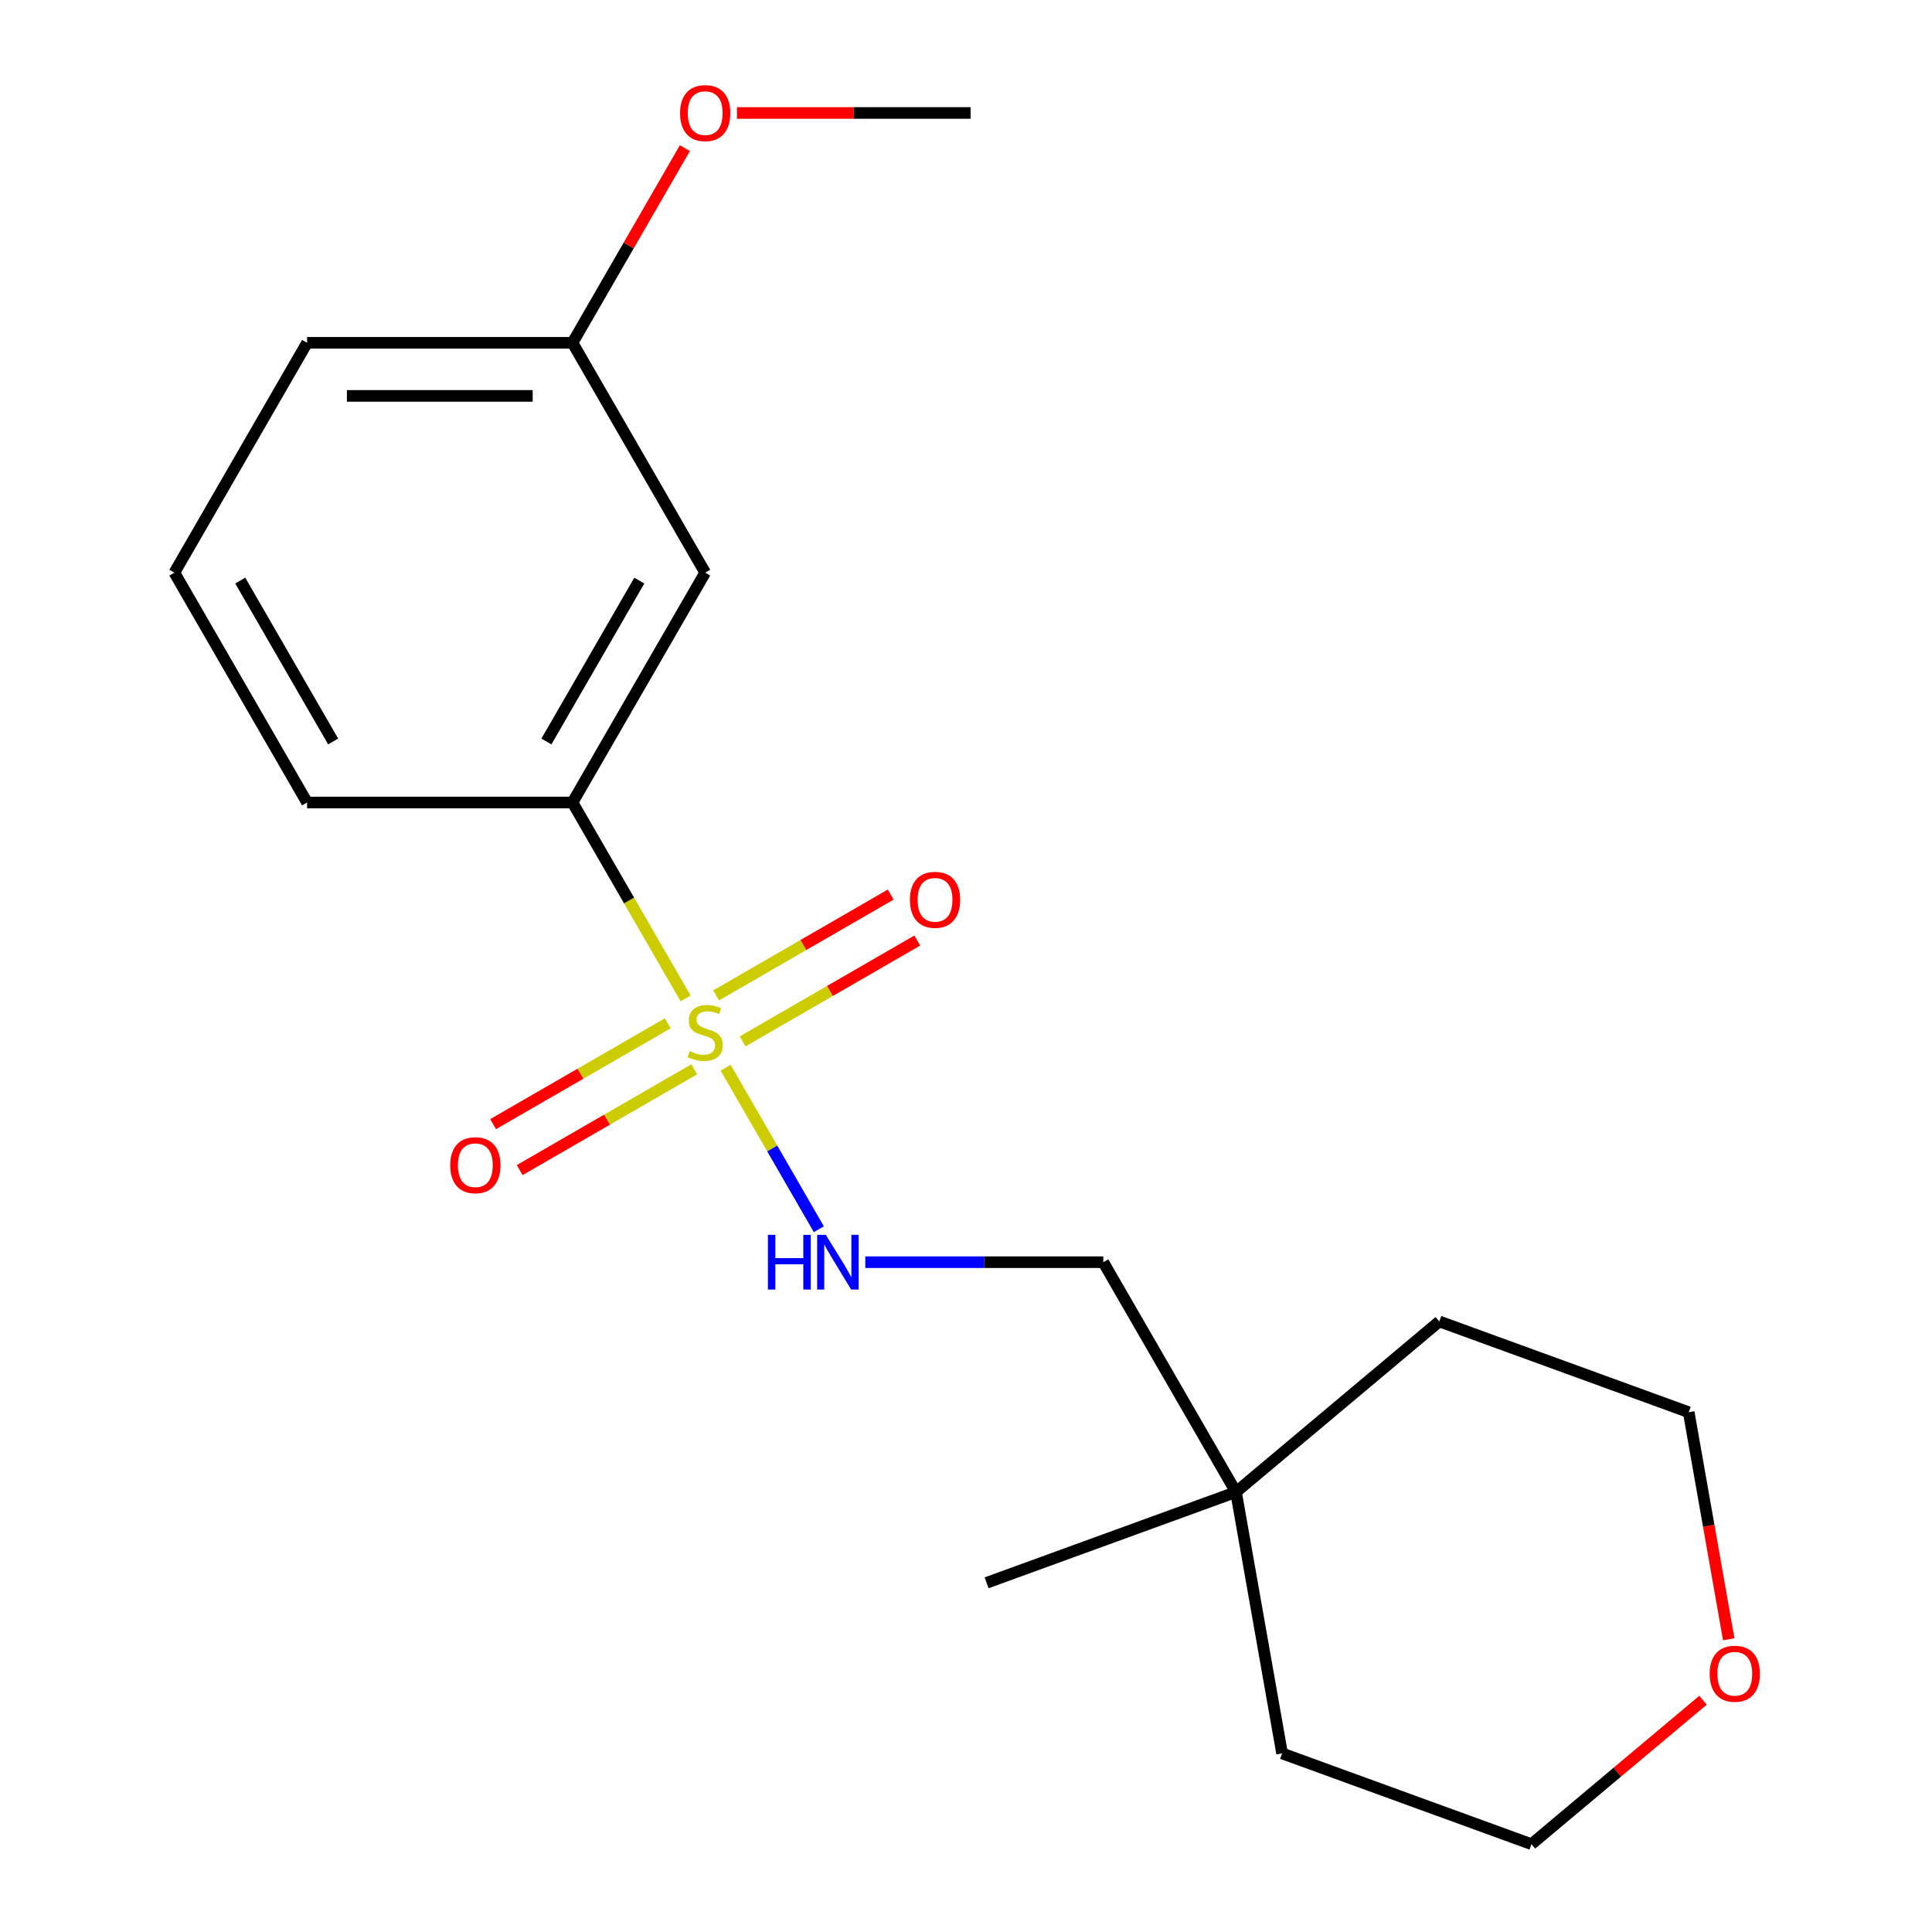 <?xml version='1.0' encoding='iso-8859-1'?>
<svg version='1.1' baseProfile='full'
              xmlns='http://www.w3.org/2000/svg'
                      xmlns:rdkit='http://www.rdkit.org/xml'
                      xmlns:xlink='http://www.w3.org/1999/xlink'
                  xml:space='preserve'
width='1000px' height='1000px' viewBox='0 0 1000 1000'>
<!-- END OF HEADER -->
<rect style='opacity:1.0;fill:#FFFFFF;stroke:none' width='1000' height='1000' x='0' y='0'> </rect>
<path class='bond-0' d='M 354.87,516.787 L 325.594,466.08' style='fill:none;fill-rule:evenodd;stroke:#CCCC00;stroke-width:6px;stroke-linecap:butt;stroke-linejoin:miter;stroke-opacity:1' />
<path class='bond-0' d='M 325.594,466.08 L 296.319,415.373' style='fill:none;fill-rule:evenodd;stroke:#000000;stroke-width:6px;stroke-linecap:butt;stroke-linejoin:miter;stroke-opacity:1' />
<path class='bond-1' d='M 375.578,552.655 L 399.708,594.449' style='fill:none;fill-rule:evenodd;stroke:#CCCC00;stroke-width:6px;stroke-linecap:butt;stroke-linejoin:miter;stroke-opacity:1' />
<path class='bond-1' d='M 399.708,594.449 L 423.838,636.243' style='fill:none;fill-rule:evenodd;stroke:#0000FF;stroke-width:6px;stroke-linecap:butt;stroke-linejoin:miter;stroke-opacity:1' />
<path class='bond-2' d='M 345.622,529.669 L 300.431,555.76' style='fill:none;fill-rule:evenodd;stroke:#CCCC00;stroke-width:6px;stroke-linecap:butt;stroke-linejoin:miter;stroke-opacity:1' />
<path class='bond-2' d='M 300.431,555.76 L 255.241,581.85' style='fill:none;fill-rule:evenodd;stroke:#FF0000;stroke-width:6px;stroke-linecap:butt;stroke-linejoin:miter;stroke-opacity:1' />
<path class='bond-2' d='M 359.359,553.463 L 314.169,579.553' style='fill:none;fill-rule:evenodd;stroke:#CCCC00;stroke-width:6px;stroke-linecap:butt;stroke-linejoin:miter;stroke-opacity:1' />
<path class='bond-2' d='M 314.169,579.553 L 268.979,605.644' style='fill:none;fill-rule:evenodd;stroke:#FF0000;stroke-width:6px;stroke-linecap:butt;stroke-linejoin:miter;stroke-opacity:1' />
<path class='bond-3' d='M 384.387,539.013 L 429.578,512.922' style='fill:none;fill-rule:evenodd;stroke:#CCCC00;stroke-width:6px;stroke-linecap:butt;stroke-linejoin:miter;stroke-opacity:1' />
<path class='bond-3' d='M 429.578,512.922 L 474.768,486.831' style='fill:none;fill-rule:evenodd;stroke:#FF0000;stroke-width:6px;stroke-linecap:butt;stroke-linejoin:miter;stroke-opacity:1' />
<path class='bond-3' d='M 370.65,515.219 L 415.84,489.128' style='fill:none;fill-rule:evenodd;stroke:#CCCC00;stroke-width:6px;stroke-linecap:butt;stroke-linejoin:miter;stroke-opacity:1' />
<path class='bond-3' d='M 415.84,489.128 L 461.031,463.038' style='fill:none;fill-rule:evenodd;stroke:#FF0000;stroke-width:6px;stroke-linecap:butt;stroke-linejoin:miter;stroke-opacity:1' />
<path class='bond-4' d='M 296.319,415.373 L 365.005,296.406' style='fill:none;fill-rule:evenodd;stroke:#000000;stroke-width:6px;stroke-linecap:butt;stroke-linejoin:miter;stroke-opacity:1' />
<path class='bond-4' d='M 282.828,383.791 L 330.908,300.513' style='fill:none;fill-rule:evenodd;stroke:#000000;stroke-width:6px;stroke-linecap:butt;stroke-linejoin:miter;stroke-opacity:1' />
<path class='bond-10' d='M 296.319,415.373 L 158.946,415.373' style='fill:none;fill-rule:evenodd;stroke:#000000;stroke-width:6px;stroke-linecap:butt;stroke-linejoin:miter;stroke-opacity:1' />
<path class='bond-7' d='M 447.865,653.309 L 509.464,653.309' style='fill:none;fill-rule:evenodd;stroke:#0000FF;stroke-width:6px;stroke-linecap:butt;stroke-linejoin:miter;stroke-opacity:1' />
<path class='bond-7' d='M 509.464,653.309 L 571.063,653.309' style='fill:none;fill-rule:evenodd;stroke:#000000;stroke-width:6px;stroke-linecap:butt;stroke-linejoin:miter;stroke-opacity:1' />
<path class='bond-8' d='M 365.005,296.406 L 296.319,177.438' style='fill:none;fill-rule:evenodd;stroke:#000000;stroke-width:6px;stroke-linecap:butt;stroke-linejoin:miter;stroke-opacity:1' />
<path class='bond-5' d='M 639.749,772.276 L 571.063,653.309' style='fill:none;fill-rule:evenodd;stroke:#000000;stroke-width:6px;stroke-linecap:butt;stroke-linejoin:miter;stroke-opacity:1' />
<path class='bond-14' d='M 639.749,772.276 L 663.603,907.561' style='fill:none;fill-rule:evenodd;stroke:#000000;stroke-width:6px;stroke-linecap:butt;stroke-linejoin:miter;stroke-opacity:1' />
<path class='bond-15' d='M 639.749,772.276 L 744.982,683.975' style='fill:none;fill-rule:evenodd;stroke:#000000;stroke-width:6px;stroke-linecap:butt;stroke-linejoin:miter;stroke-opacity:1' />
<path class='bond-16' d='M 639.749,772.276 L 510.661,819.26' style='fill:none;fill-rule:evenodd;stroke:#000000;stroke-width:6px;stroke-linecap:butt;stroke-linejoin:miter;stroke-opacity:1' />
<path class='bond-6' d='M 894.793,848.49 L 884.431,789.725' style='fill:none;fill-rule:evenodd;stroke:#FF0000;stroke-width:6px;stroke-linecap:butt;stroke-linejoin:miter;stroke-opacity:1' />
<path class='bond-6' d='M 884.431,789.725 L 874.069,730.959' style='fill:none;fill-rule:evenodd;stroke:#000000;stroke-width:6px;stroke-linecap:butt;stroke-linejoin:miter;stroke-opacity:1' />
<path class='bond-20' d='M 881.489,880.034 L 837.09,917.29' style='fill:none;fill-rule:evenodd;stroke:#FF0000;stroke-width:6px;stroke-linecap:butt;stroke-linejoin:miter;stroke-opacity:1' />
<path class='bond-20' d='M 837.09,917.29 L 792.691,954.545' style='fill:none;fill-rule:evenodd;stroke:#000000;stroke-width:6px;stroke-linecap:butt;stroke-linejoin:miter;stroke-opacity:1' />
<path class='bond-9' d='M 296.319,177.438 L 325.409,127.051' style='fill:none;fill-rule:evenodd;stroke:#000000;stroke-width:6px;stroke-linecap:butt;stroke-linejoin:miter;stroke-opacity:1' />
<path class='bond-9' d='M 325.409,127.051 L 354.5,76.664' style='fill:none;fill-rule:evenodd;stroke:#FF0000;stroke-width:6px;stroke-linecap:butt;stroke-linejoin:miter;stroke-opacity:1' />
<path class='bond-19' d='M 296.319,177.438 L 158.946,177.438' style='fill:none;fill-rule:evenodd;stroke:#000000;stroke-width:6px;stroke-linecap:butt;stroke-linejoin:miter;stroke-opacity:1' />
<path class='bond-19' d='M 275.713,204.912 L 179.552,204.912' style='fill:none;fill-rule:evenodd;stroke:#000000;stroke-width:6px;stroke-linecap:butt;stroke-linejoin:miter;stroke-opacity:1' />
<path class='bond-18' d='M 381.439,58.47 L 441.908,58.47' style='fill:none;fill-rule:evenodd;stroke:#FF0000;stroke-width:6px;stroke-linecap:butt;stroke-linejoin:miter;stroke-opacity:1' />
<path class='bond-18' d='M 441.908,58.47 L 502.377,58.47' style='fill:none;fill-rule:evenodd;stroke:#000000;stroke-width:6px;stroke-linecap:butt;stroke-linejoin:miter;stroke-opacity:1' />
<path class='bond-11' d='M 158.946,415.373 L 90.26,296.406' style='fill:none;fill-rule:evenodd;stroke:#000000;stroke-width:6px;stroke-linecap:butt;stroke-linejoin:miter;stroke-opacity:1' />
<path class='bond-11' d='M 172.437,383.791 L 124.357,300.513' style='fill:none;fill-rule:evenodd;stroke:#000000;stroke-width:6px;stroke-linecap:butt;stroke-linejoin:miter;stroke-opacity:1' />
<path class='bond-17' d='M 90.26,296.406 L 158.946,177.438' style='fill:none;fill-rule:evenodd;stroke:#000000;stroke-width:6px;stroke-linecap:butt;stroke-linejoin:miter;stroke-opacity:1' />
<path class='bond-12' d='M 792.691,954.545 L 663.603,907.561' style='fill:none;fill-rule:evenodd;stroke:#000000;stroke-width:6px;stroke-linecap:butt;stroke-linejoin:miter;stroke-opacity:1' />
<path class='bond-13' d='M 874.069,730.959 L 744.982,683.975' style='fill:none;fill-rule:evenodd;stroke:#000000;stroke-width:6px;stroke-linecap:butt;stroke-linejoin:miter;stroke-opacity:1' />
<path  class='atom-0' d='M 357.005 544.061
Q 357.325 544.181, 358.645 544.741
Q 359.965 545.301, 361.405 545.661
Q 362.885 545.981, 364.325 545.981
Q 367.005 545.981, 368.565 544.701
Q 370.125 543.381, 370.125 541.101
Q 370.125 539.541, 369.325 538.581
Q 368.565 537.621, 367.365 537.101
Q 366.165 536.581, 364.165 535.981
Q 361.645 535.221, 360.125 534.501
Q 358.645 533.781, 357.565 532.261
Q 356.525 530.741, 356.525 528.181
Q 356.525 524.621, 358.925 522.421
Q 361.365 520.221, 366.165 520.221
Q 369.445 520.221, 373.165 521.781
L 372.245 524.861
Q 368.845 523.461, 366.285 523.461
Q 363.525 523.461, 362.005 524.621
Q 360.485 525.741, 360.525 527.701
Q 360.525 529.221, 361.285 530.141
Q 362.085 531.061, 363.205 531.581
Q 364.365 532.101, 366.285 532.701
Q 368.845 533.501, 370.365 534.301
Q 371.885 535.101, 372.965 536.741
Q 374.085 538.341, 374.085 541.101
Q 374.085 545.021, 371.445 547.141
Q 368.845 549.221, 364.485 549.221
Q 361.965 549.221, 360.045 548.661
Q 358.165 548.141, 355.925 547.221
L 357.005 544.061
' fill='#CCCC00'/>
<path  class='atom-2' d='M 397.471 639.149
L 401.311 639.149
L 401.311 651.189
L 415.791 651.189
L 415.791 639.149
L 419.631 639.149
L 419.631 667.469
L 415.791 667.469
L 415.791 654.389
L 401.311 654.389
L 401.311 667.469
L 397.471 667.469
L 397.471 639.149
' fill='#0000FF'/>
<path  class='atom-2' d='M 427.431 639.149
L 436.711 654.149
Q 437.631 655.629, 439.111 658.309
Q 440.591 660.989, 440.671 661.149
L 440.671 639.149
L 444.431 639.149
L 444.431 667.469
L 440.551 667.469
L 430.591 651.069
Q 429.431 649.149, 428.191 646.949
Q 426.991 644.749, 426.631 644.069
L 426.631 667.469
L 422.951 667.469
L 422.951 639.149
L 427.431 639.149
' fill='#0000FF'/>
<path  class='atom-3' d='M 233.037 603.107
Q 233.037 596.307, 236.397 592.507
Q 239.757 588.707, 246.037 588.707
Q 252.317 588.707, 255.677 592.507
Q 259.037 596.307, 259.037 603.107
Q 259.037 609.987, 255.637 613.907
Q 252.237 617.787, 246.037 617.787
Q 239.797 617.787, 236.397 613.907
Q 233.037 610.027, 233.037 603.107
M 246.037 614.587
Q 250.357 614.587, 252.677 611.707
Q 255.037 608.787, 255.037 603.107
Q 255.037 597.547, 252.677 594.747
Q 250.357 591.907, 246.037 591.907
Q 241.717 591.907, 239.357 594.707
Q 237.037 597.507, 237.037 603.107
Q 237.037 608.827, 239.357 611.707
Q 241.717 614.587, 246.037 614.587
' fill='#FF0000'/>
<path  class='atom-4' d='M 470.972 465.735
Q 470.972 458.935, 474.332 455.135
Q 477.692 451.335, 483.972 451.335
Q 490.252 451.335, 493.612 455.135
Q 496.972 458.935, 496.972 465.735
Q 496.972 472.615, 493.572 476.535
Q 490.172 480.415, 483.972 480.415
Q 477.732 480.415, 474.332 476.535
Q 470.972 472.655, 470.972 465.735
M 483.972 477.215
Q 488.292 477.215, 490.612 474.335
Q 492.972 471.415, 492.972 465.735
Q 492.972 460.175, 490.612 457.375
Q 488.292 454.535, 483.972 454.535
Q 479.652 454.535, 477.292 457.335
Q 474.972 460.135, 474.972 465.735
Q 474.972 471.455, 477.292 474.335
Q 479.652 477.215, 483.972 477.215
' fill='#FF0000'/>
<path  class='atom-7' d='M 884.924 866.324
Q 884.924 859.524, 888.284 855.724
Q 891.644 851.924, 897.924 851.924
Q 904.204 851.924, 907.564 855.724
Q 910.924 859.524, 910.924 866.324
Q 910.924 873.204, 907.524 877.124
Q 904.124 881.004, 897.924 881.004
Q 891.684 881.004, 888.284 877.124
Q 884.924 873.244, 884.924 866.324
M 897.924 877.804
Q 902.244 877.804, 904.564 874.924
Q 906.924 872.004, 906.924 866.324
Q 906.924 860.764, 904.564 857.964
Q 902.244 855.124, 897.924 855.124
Q 893.604 855.124, 891.244 857.924
Q 888.924 860.724, 888.924 866.324
Q 888.924 872.044, 891.244 874.924
Q 893.604 877.804, 897.924 877.804
' fill='#FF0000'/>
<path  class='atom-10' d='M 352.005 58.55
Q 352.005 51.75, 355.365 47.95
Q 358.725 44.15, 365.005 44.15
Q 371.285 44.15, 374.645 47.95
Q 378.005 51.75, 378.005 58.55
Q 378.005 65.43, 374.605 69.35
Q 371.205 73.23, 365.005 73.23
Q 358.765 73.23, 355.365 69.35
Q 352.005 65.47, 352.005 58.55
M 365.005 70.03
Q 369.325 70.03, 371.645 67.15
Q 374.005 64.23, 374.005 58.55
Q 374.005 52.99, 371.645 50.19
Q 369.325 47.35, 365.005 47.35
Q 360.685 47.35, 358.325 50.15
Q 356.005 52.95, 356.005 58.55
Q 356.005 64.27, 358.325 67.15
Q 360.685 70.03, 365.005 70.03
' fill='#FF0000'/>
</svg>
